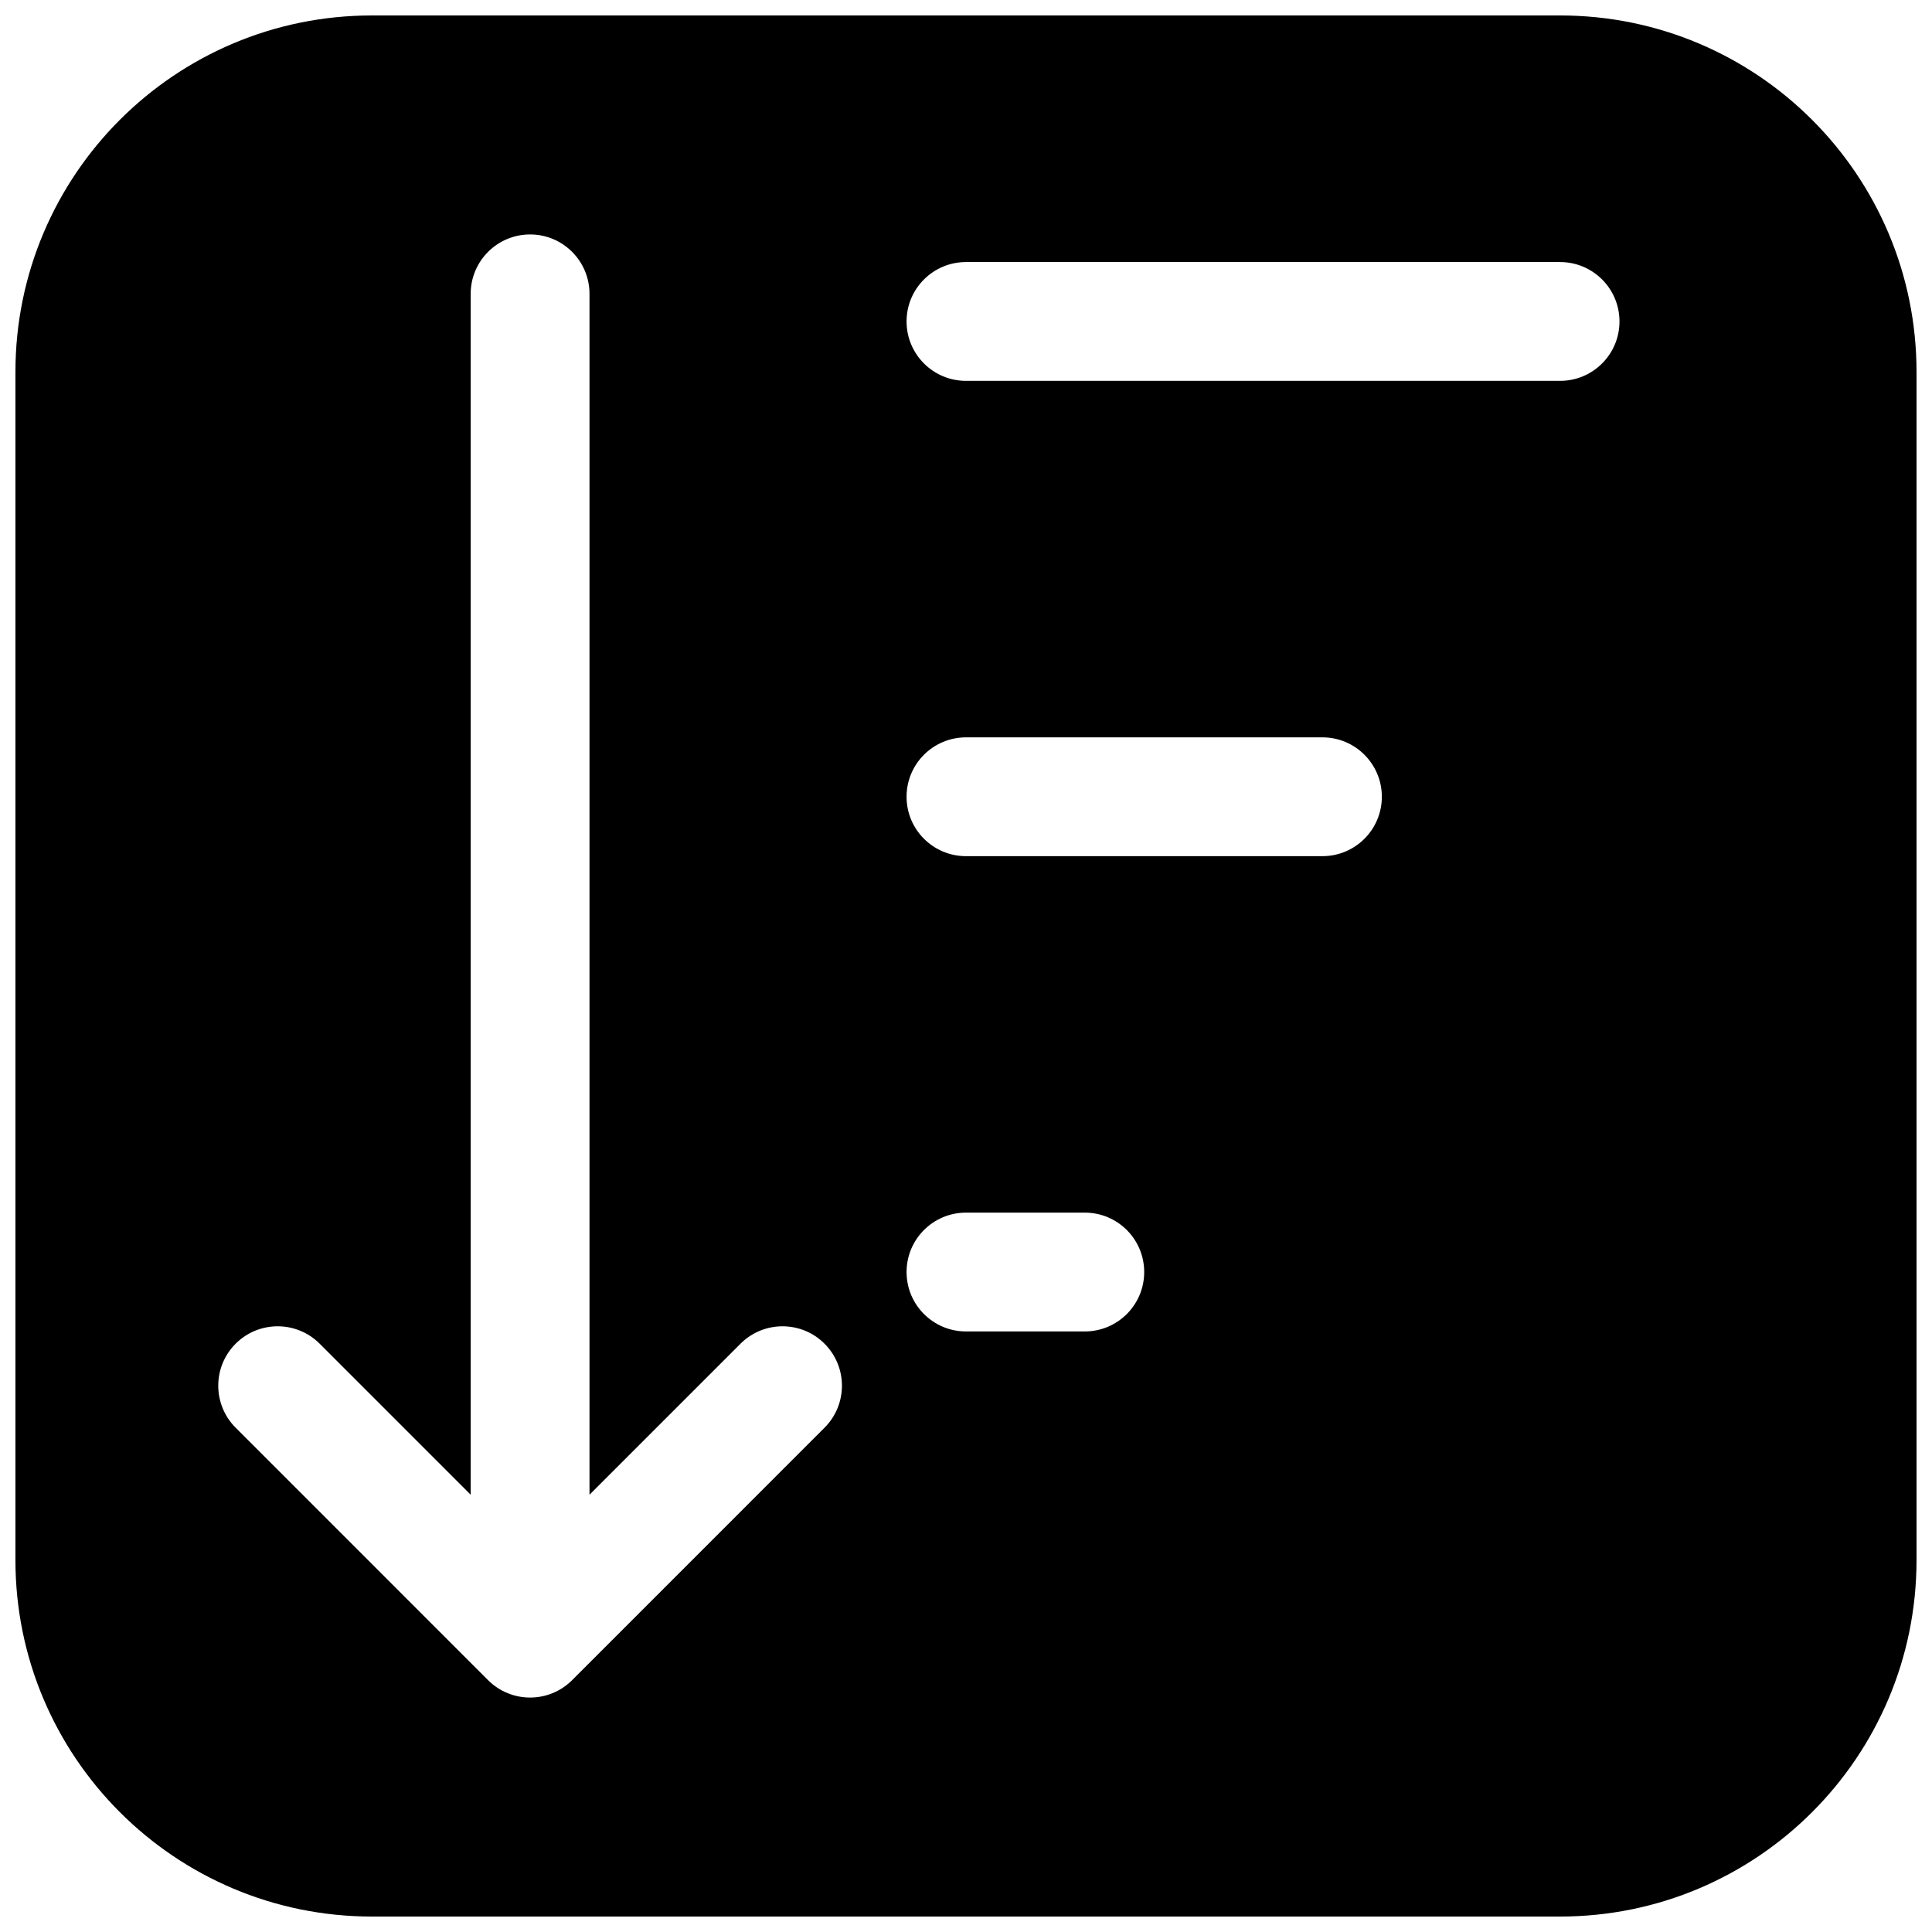 <?xml version="1.0" encoding="UTF-8"?>
<!-- Uploaded to: ICON Repo, www.svgrepo.com, Generator: ICON Repo Mixer Tools -->
<svg width="800px" height="800px" version="1.1" viewBox="144 144 512 512" xmlns="http://www.w3.org/2000/svg">
 <defs>
  <clipPath id="a">
   <path d="m148.09 148.09h503.81v503.81h-503.81z"/>
  </clipPath>
 </defs>
 <g clip-path="url(#a)">
  <path d="m148.09 242.56c0-52.172 42.293-94.465 94.465-94.465h314.88c52.172 0 94.465 42.293 94.465 94.465v314.88c0 52.172-42.293 94.465-94.465 94.465h-314.88c-52.172 0-94.465-42.293-94.465-94.465zm236.16-13.371c0-8.695 7.051-15.742 15.746-15.742h157.44c8.695 0 15.746 7.047 15.746 15.742s-7.051 15.742-15.746 15.742h-157.44c-8.695 0-15.746-7.047-15.746-15.742zm-177.8 293.17c-6.148-6.148-6.148-16.117 0-22.266 6.148-6.148 16.117-6.148 22.266 0l40.02 40.023v-318.24c0-8.695 7.051-15.746 15.746-15.746s15.742 7.051 15.742 15.746v318.24l40.023-40.023c6.148-6.148 16.117-6.148 22.262 0 6.152 6.148 6.152 16.117 0 22.266l-66.895 66.902c-6.148 6.144-16.117 6.144-22.266 0zm177.8-167.21c0-8.695 7.051-15.742 15.746-15.742h94.461c8.699 0 15.746 7.047 15.746 15.742s-7.047 15.742-15.746 15.742h-94.461c-8.695 0-15.746-7.047-15.746-15.742zm15.746 110.21c-8.695 0-15.746 7.051-15.746 15.746 0 8.691 7.051 15.742 15.746 15.742h31.488c8.695 0 15.742-7.051 15.742-15.742 0-8.695-7.047-15.746-15.742-15.746z" fill-rule="evenodd"/>
 </g>
</svg>